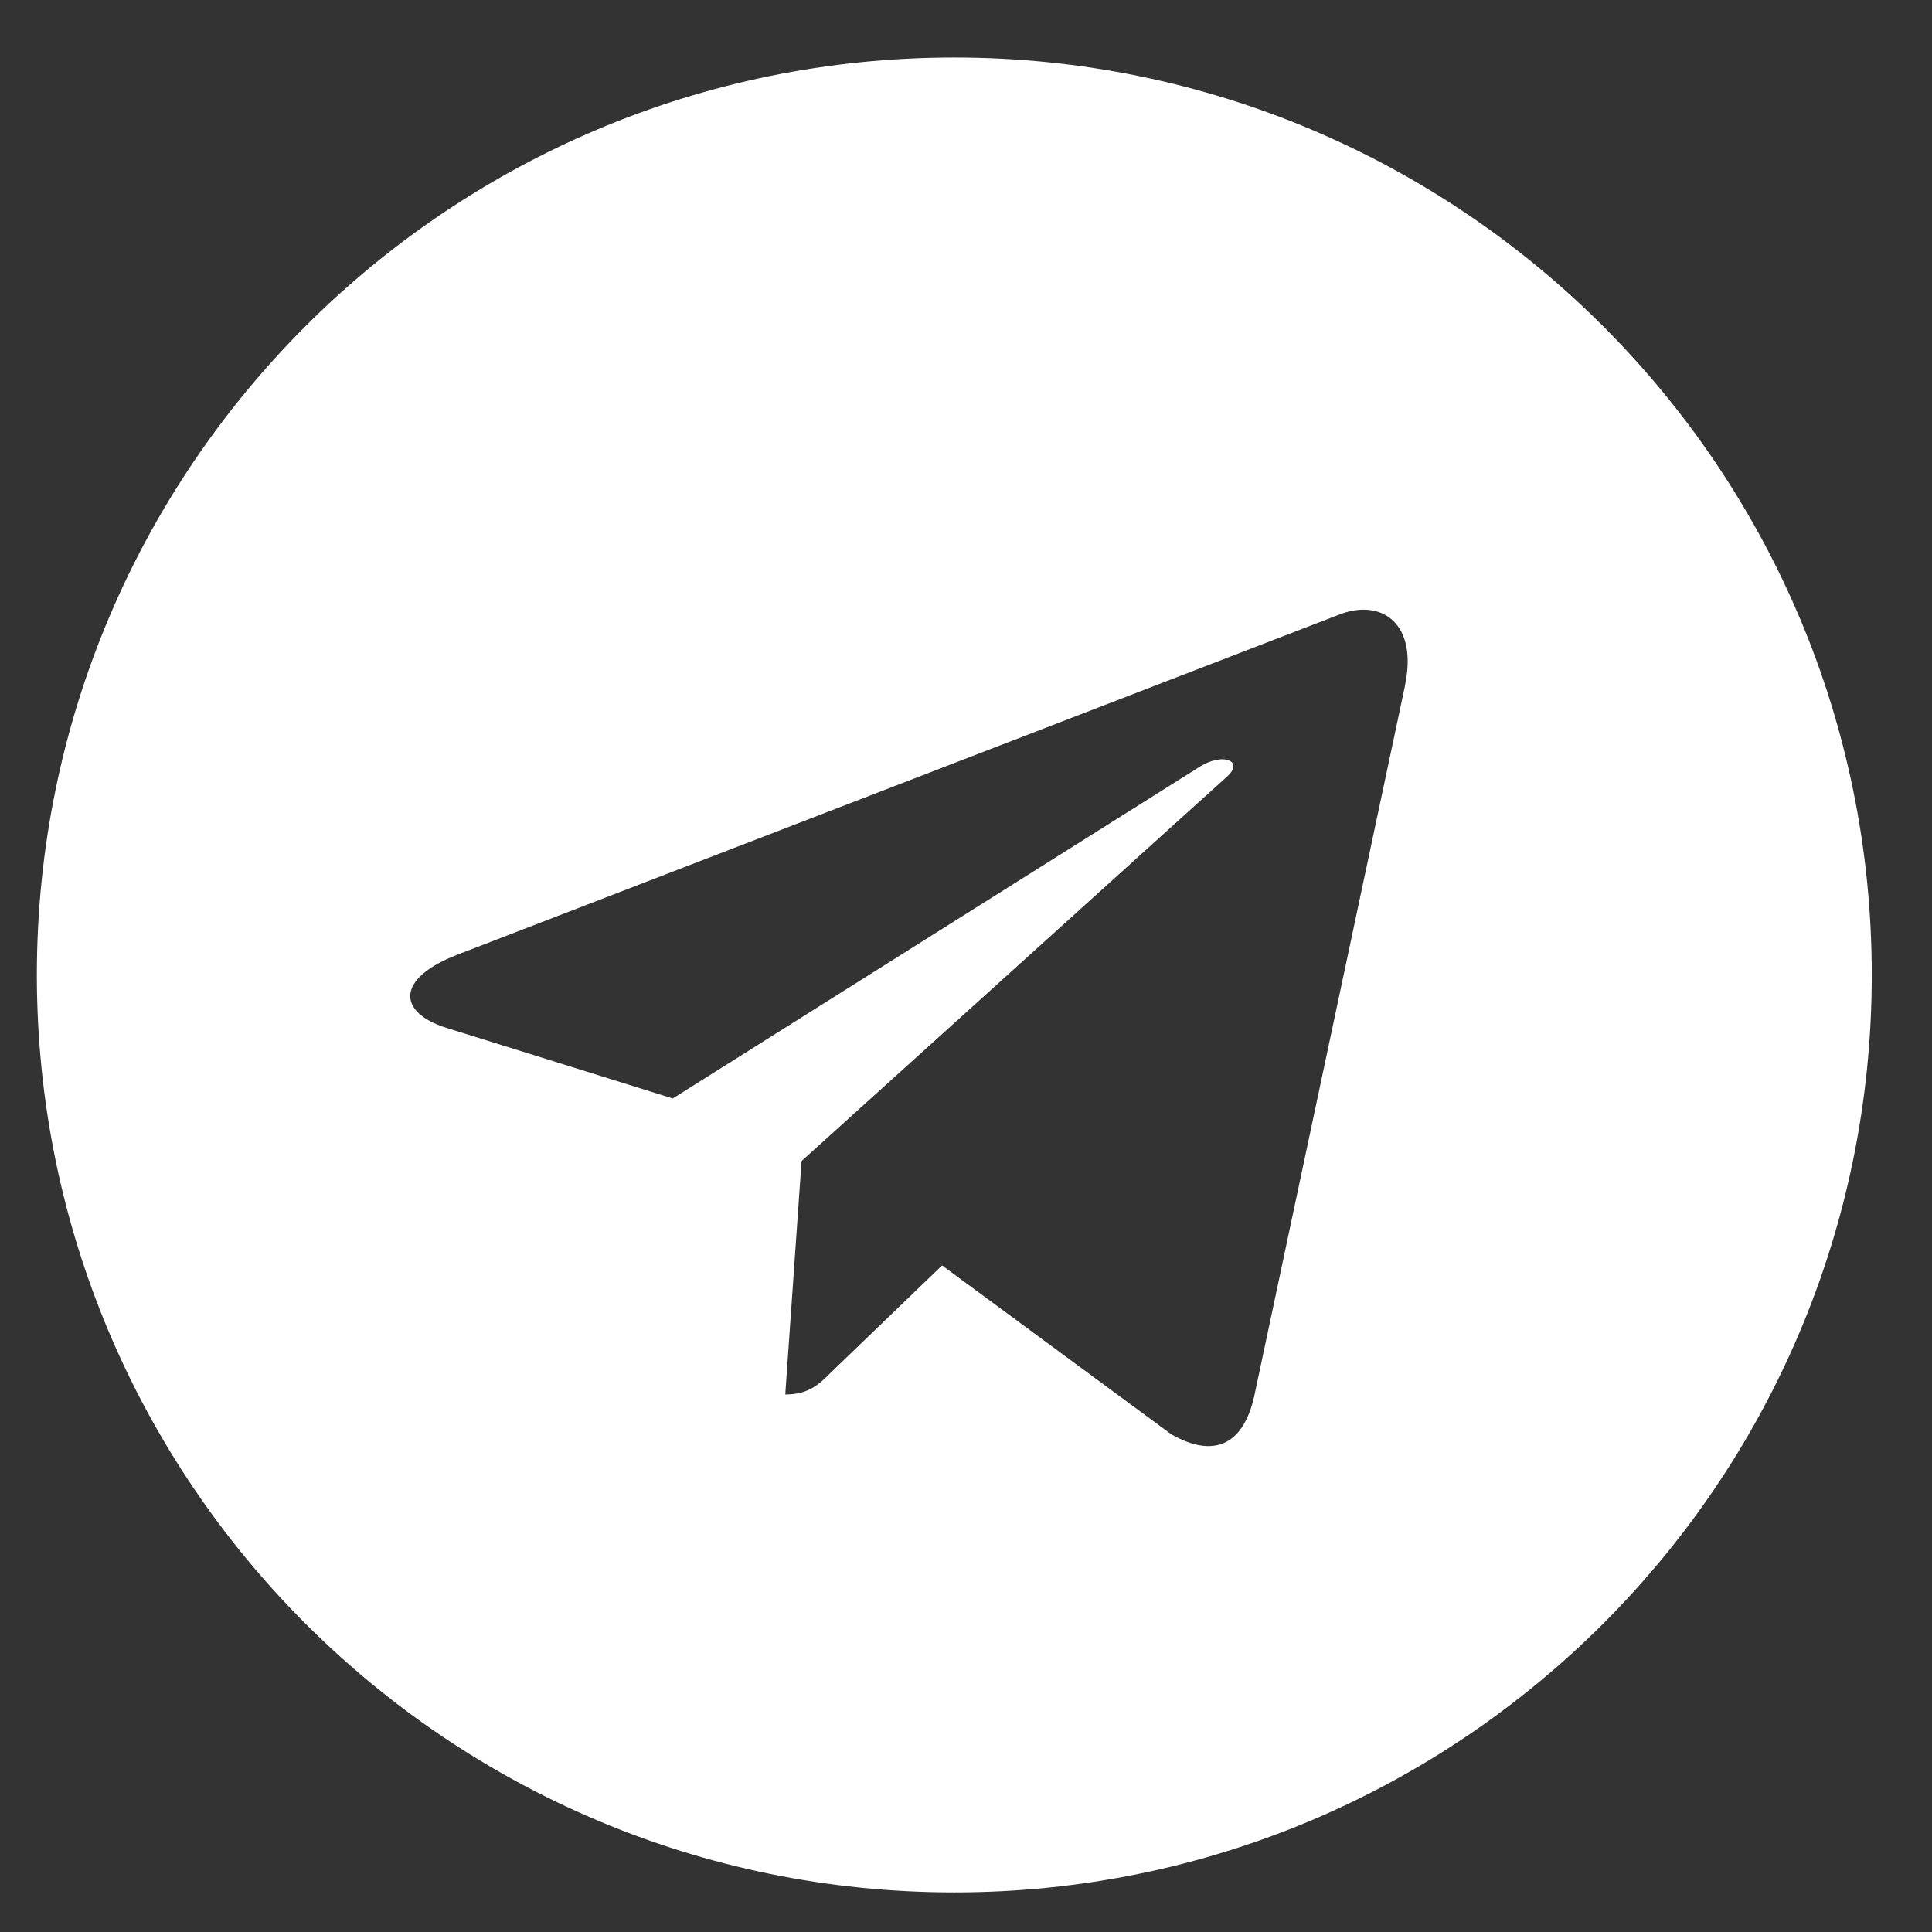 <?xml version="1.0" encoding="UTF-8"?> <svg xmlns="http://www.w3.org/2000/svg" width="51" height="51" viewBox="0 0 51 51" fill="none"><rect x="0" y="0" width="51" height="51" fill="#333333" stroke="none"/><g clip-path="url(#clip0_1_122)"><path d="M25.191 1.518C11.812 1.518 0.973 12.358 0.973 25.736C0.973 39.114 11.813 49.955 25.191 49.955C38.571 49.955 49.41 39.114 49.41 25.736C49.41 12.358 38.569 1.518 25.191 1.518ZM37.087 18.11L33.112 36.841C32.818 38.169 32.027 38.491 30.924 37.866L24.869 33.404L21.949 36.216C21.627 36.538 21.354 36.811 20.729 36.811L21.159 30.649L32.379 20.511C32.868 20.082 32.271 19.838 31.626 20.268L17.759 28.997L11.782 27.132C10.484 26.722 10.454 25.833 12.056 25.208L35.406 16.203C36.49 15.813 37.437 16.468 37.085 18.108L37.087 18.11Z" fill="white"></path></g><defs><clipPath id="clip0_1_122"><rect width="50" height="50" fill="white" transform="translate(0.191 0.736)"></rect></clipPath></defs></svg> 